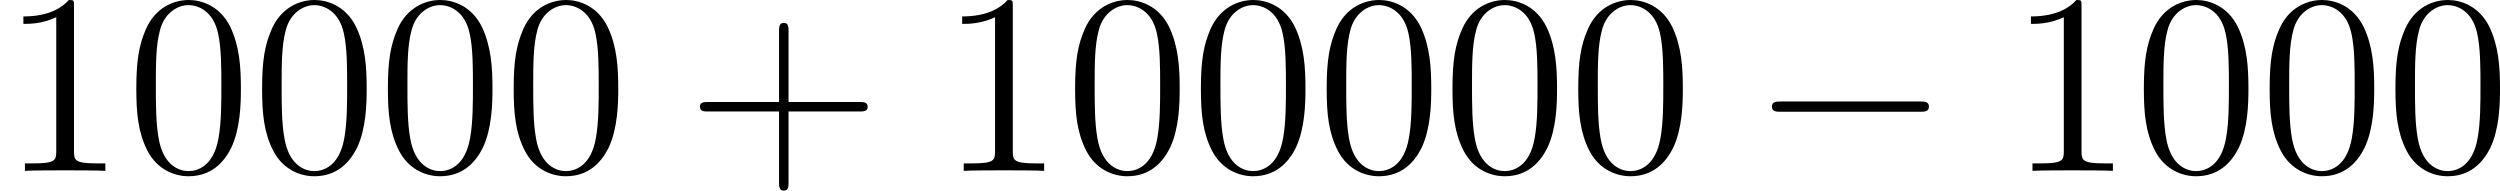 <?xml version='1.0' encoding='UTF-8'?>
<!-- This file was generated by dvisvgm 2.13.3 -->
<svg version='1.1' xmlns='http://www.w3.org/2000/svg' xmlns:xlink='http://www.w3.org/1999/xlink' width='232.655pt' height='17.741pt' viewBox='35.118 710.646 232.655 17.741'>
<defs>
<path id='g0-0' d='M7.878-2.75C8.082-2.75 8.297-2.75 8.297-2.989S8.082-3.228 7.878-3.228H1.411C1.207-3.228 .992-3.228 .992-2.989S1.207-2.75 1.411-2.75H7.878Z'/>
<path id='g5-43' d='M4.77-2.762H8.07C8.237-2.762 8.452-2.762 8.452-2.977C8.452-3.204 8.249-3.204 8.07-3.204H4.77V-6.504C4.77-6.671 4.77-6.886 4.555-6.886C4.328-6.886 4.328-6.683 4.328-6.504V-3.204H1.028C.861-3.204 .646-3.204 .646-2.989C.646-2.762 .849-2.762 1.028-2.762H4.328V.538C4.328 .705 4.328 .921 4.543 .921C4.77 .921 4.77 .717 4.77 .538V-2.762Z'/>
<path id='g5-48' d='M5.356-3.826C5.356-4.818 5.296-5.786 4.866-6.695C4.376-7.687 3.515-7.95 2.929-7.95C2.236-7.95 1.387-7.603 .944-6.611C.61-5.858 .49-5.117 .49-3.826C.49-2.666 .574-1.793 1.004-.944C1.47-.036 2.295 .251 2.917 .251C3.957 .251 4.555-.371 4.902-1.064C5.332-1.961 5.356-3.132 5.356-3.826ZM2.917 .012C2.534 .012 1.757-.203 1.53-1.506C1.399-2.224 1.399-3.132 1.399-3.969C1.399-4.949 1.399-5.834 1.59-6.539C1.793-7.34 2.403-7.711 2.917-7.711C3.371-7.711 4.065-7.436 4.292-6.408C4.447-5.727 4.447-4.782 4.447-3.969C4.447-3.168 4.447-2.26 4.316-1.53C4.089-.215 3.335 .012 2.917 .012Z'/>
<path id='g5-49' d='M3.443-7.663C3.443-7.938 3.443-7.95 3.204-7.95C2.917-7.627 2.319-7.185 1.088-7.185V-6.838C1.363-6.838 1.961-6.838 2.618-7.149V-.921C2.618-.49 2.582-.347 1.53-.347H1.16V0C1.482-.024 2.642-.024 3.037-.024S4.579-.024 4.902 0V-.347H4.531C3.479-.347 3.443-.49 3.443-.921V-7.663Z'/>
</defs>
<g id='page2' transform='matrix(2 0 0 2 0 0)'>
<use x='17.559' y='363.273' xlink:href='#g5-49'/>
<use x='23.412' y='363.273' xlink:href='#g5-48'/>
<use x='29.265' y='363.273' xlink:href='#g5-48'/>
<use x='35.118' y='363.273' xlink:href='#g5-48'/>
<use x='40.971' y='363.273' xlink:href='#g5-48'/>
<use x='49.481' y='363.273' xlink:href='#g5-43'/>
<use x='61.242' y='363.273' xlink:href='#g5-49'/>
<use x='67.095' y='363.273' xlink:href='#g5-48'/>
<use x='72.948' y='363.273' xlink:href='#g5-48'/>
<use x='78.801' y='363.273' xlink:href='#g5-48'/>
<use x='84.654' y='363.273' xlink:href='#g5-48'/>
<use x='90.507' y='363.273' xlink:href='#g5-48'/>
<use x='99.017' y='363.273' xlink:href='#g0-0'/>
<use x='110.972' y='363.273' xlink:href='#g5-49'/>
<use x='116.825' y='363.273' xlink:href='#g5-48'/>
<use x='122.678' y='363.273' xlink:href='#g5-48'/>
<use x='128.531' y='363.273' xlink:href='#g5-48'/>
</g>
</svg>